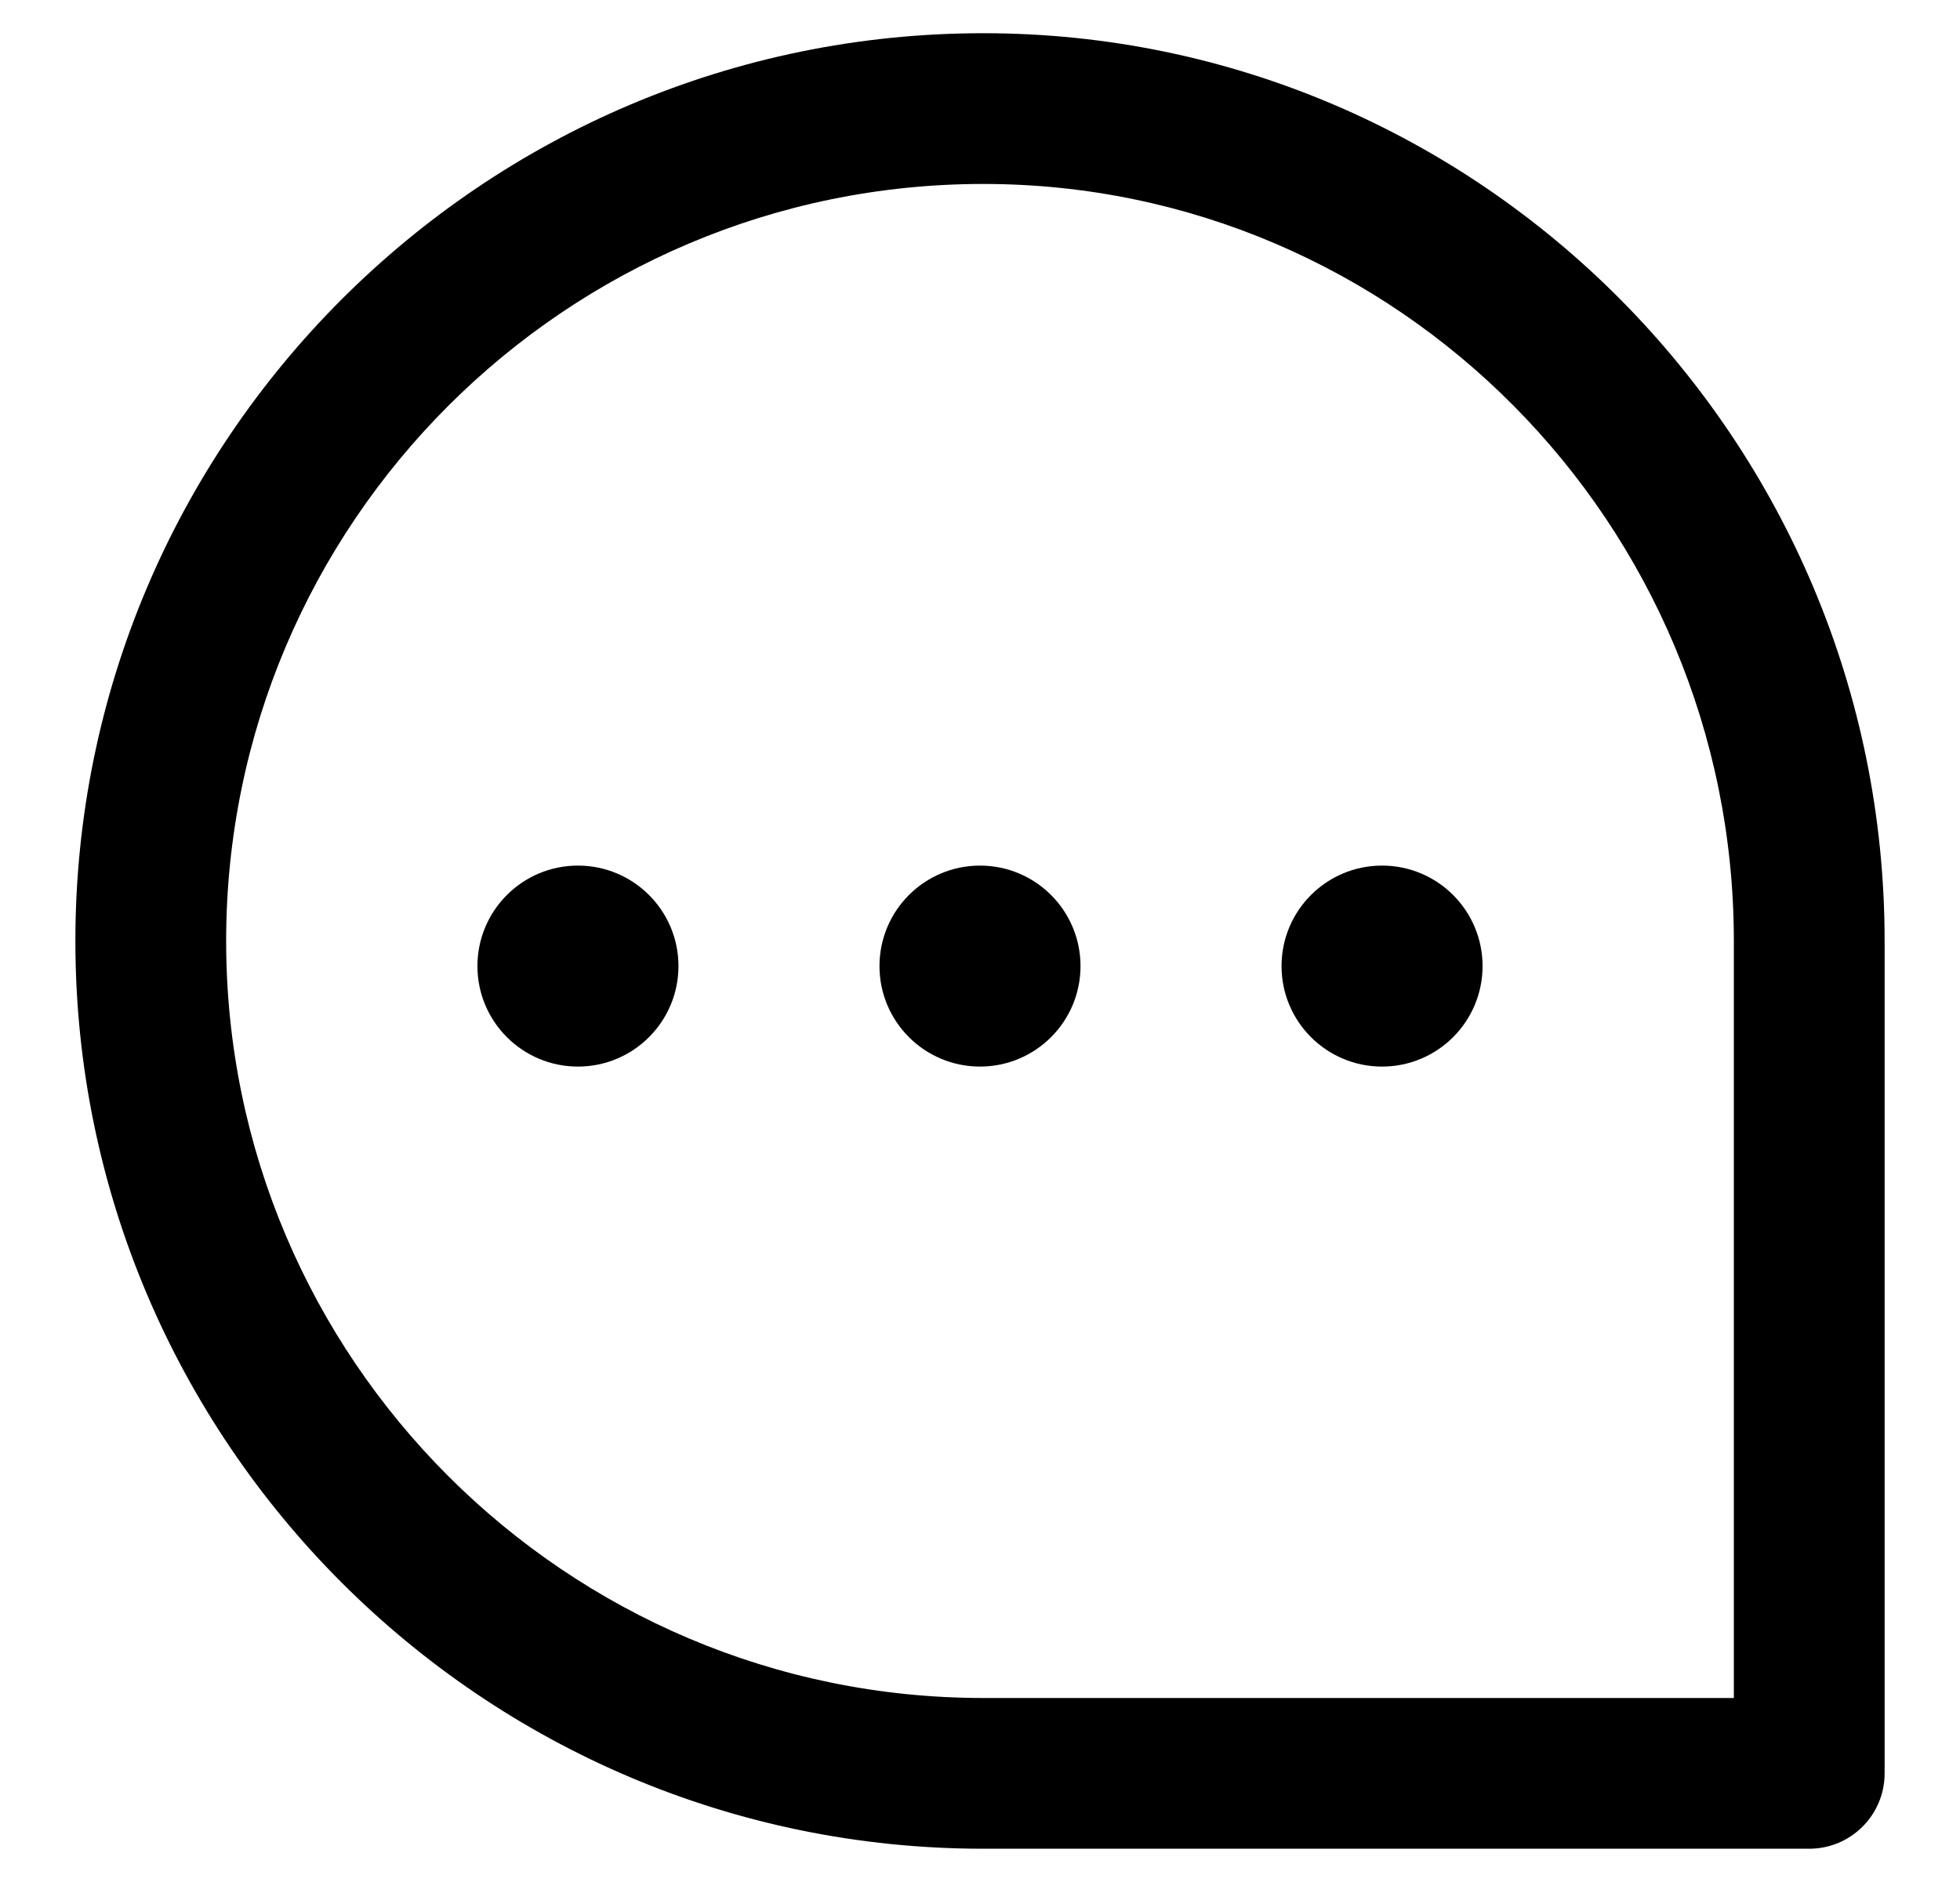 <?xml version="1.0" encoding="utf-8"?>
<!-- Generator: Adobe Illustrator 16.0.0, SVG Export Plug-In . SVG Version: 6.00 Build 0)  -->
<!DOCTYPE svg PUBLIC "-//W3C//DTD SVG 1.1//EN" "http://www.w3.org/Graphics/SVG/1.1/DTD/svg11.dtd">
<svg version="1.1" id="레이어_1" xmlns="http://www.w3.org/2000/svg" xmlns:xlink="http://www.w3.org/1999/xlink" x="0px"
	 y="0px" width="78px" height="74.909px" viewBox="0 0 78 74.909" enable-background="new 0 0 78 74.909" xml:space="preserve">
<g>
	<path d="M72,73.587H39.133C19.209,73.587,3,57.378,3,37.455C3,17.531,19.209,1.322,39.133,1.322C58.911,1.322,75,17.531,75,37.455
		v33.132C75,72.243,73.658,73.587,72,73.587z M39.133,7.322C22.518,7.322,9,20.839,9,37.455c0,16.615,13.518,30.132,30.133,30.132
		H69V37.455C69,20.839,55.602,7.322,39.133,7.322z"/>
	<g>
		<circle cx="23" cy="38.454" r="4"/>
		<circle cx="39" cy="38.454" r="4"/>
		<circle cx="55" cy="38.454" r="4"/>
	</g>
</g>
</svg>

